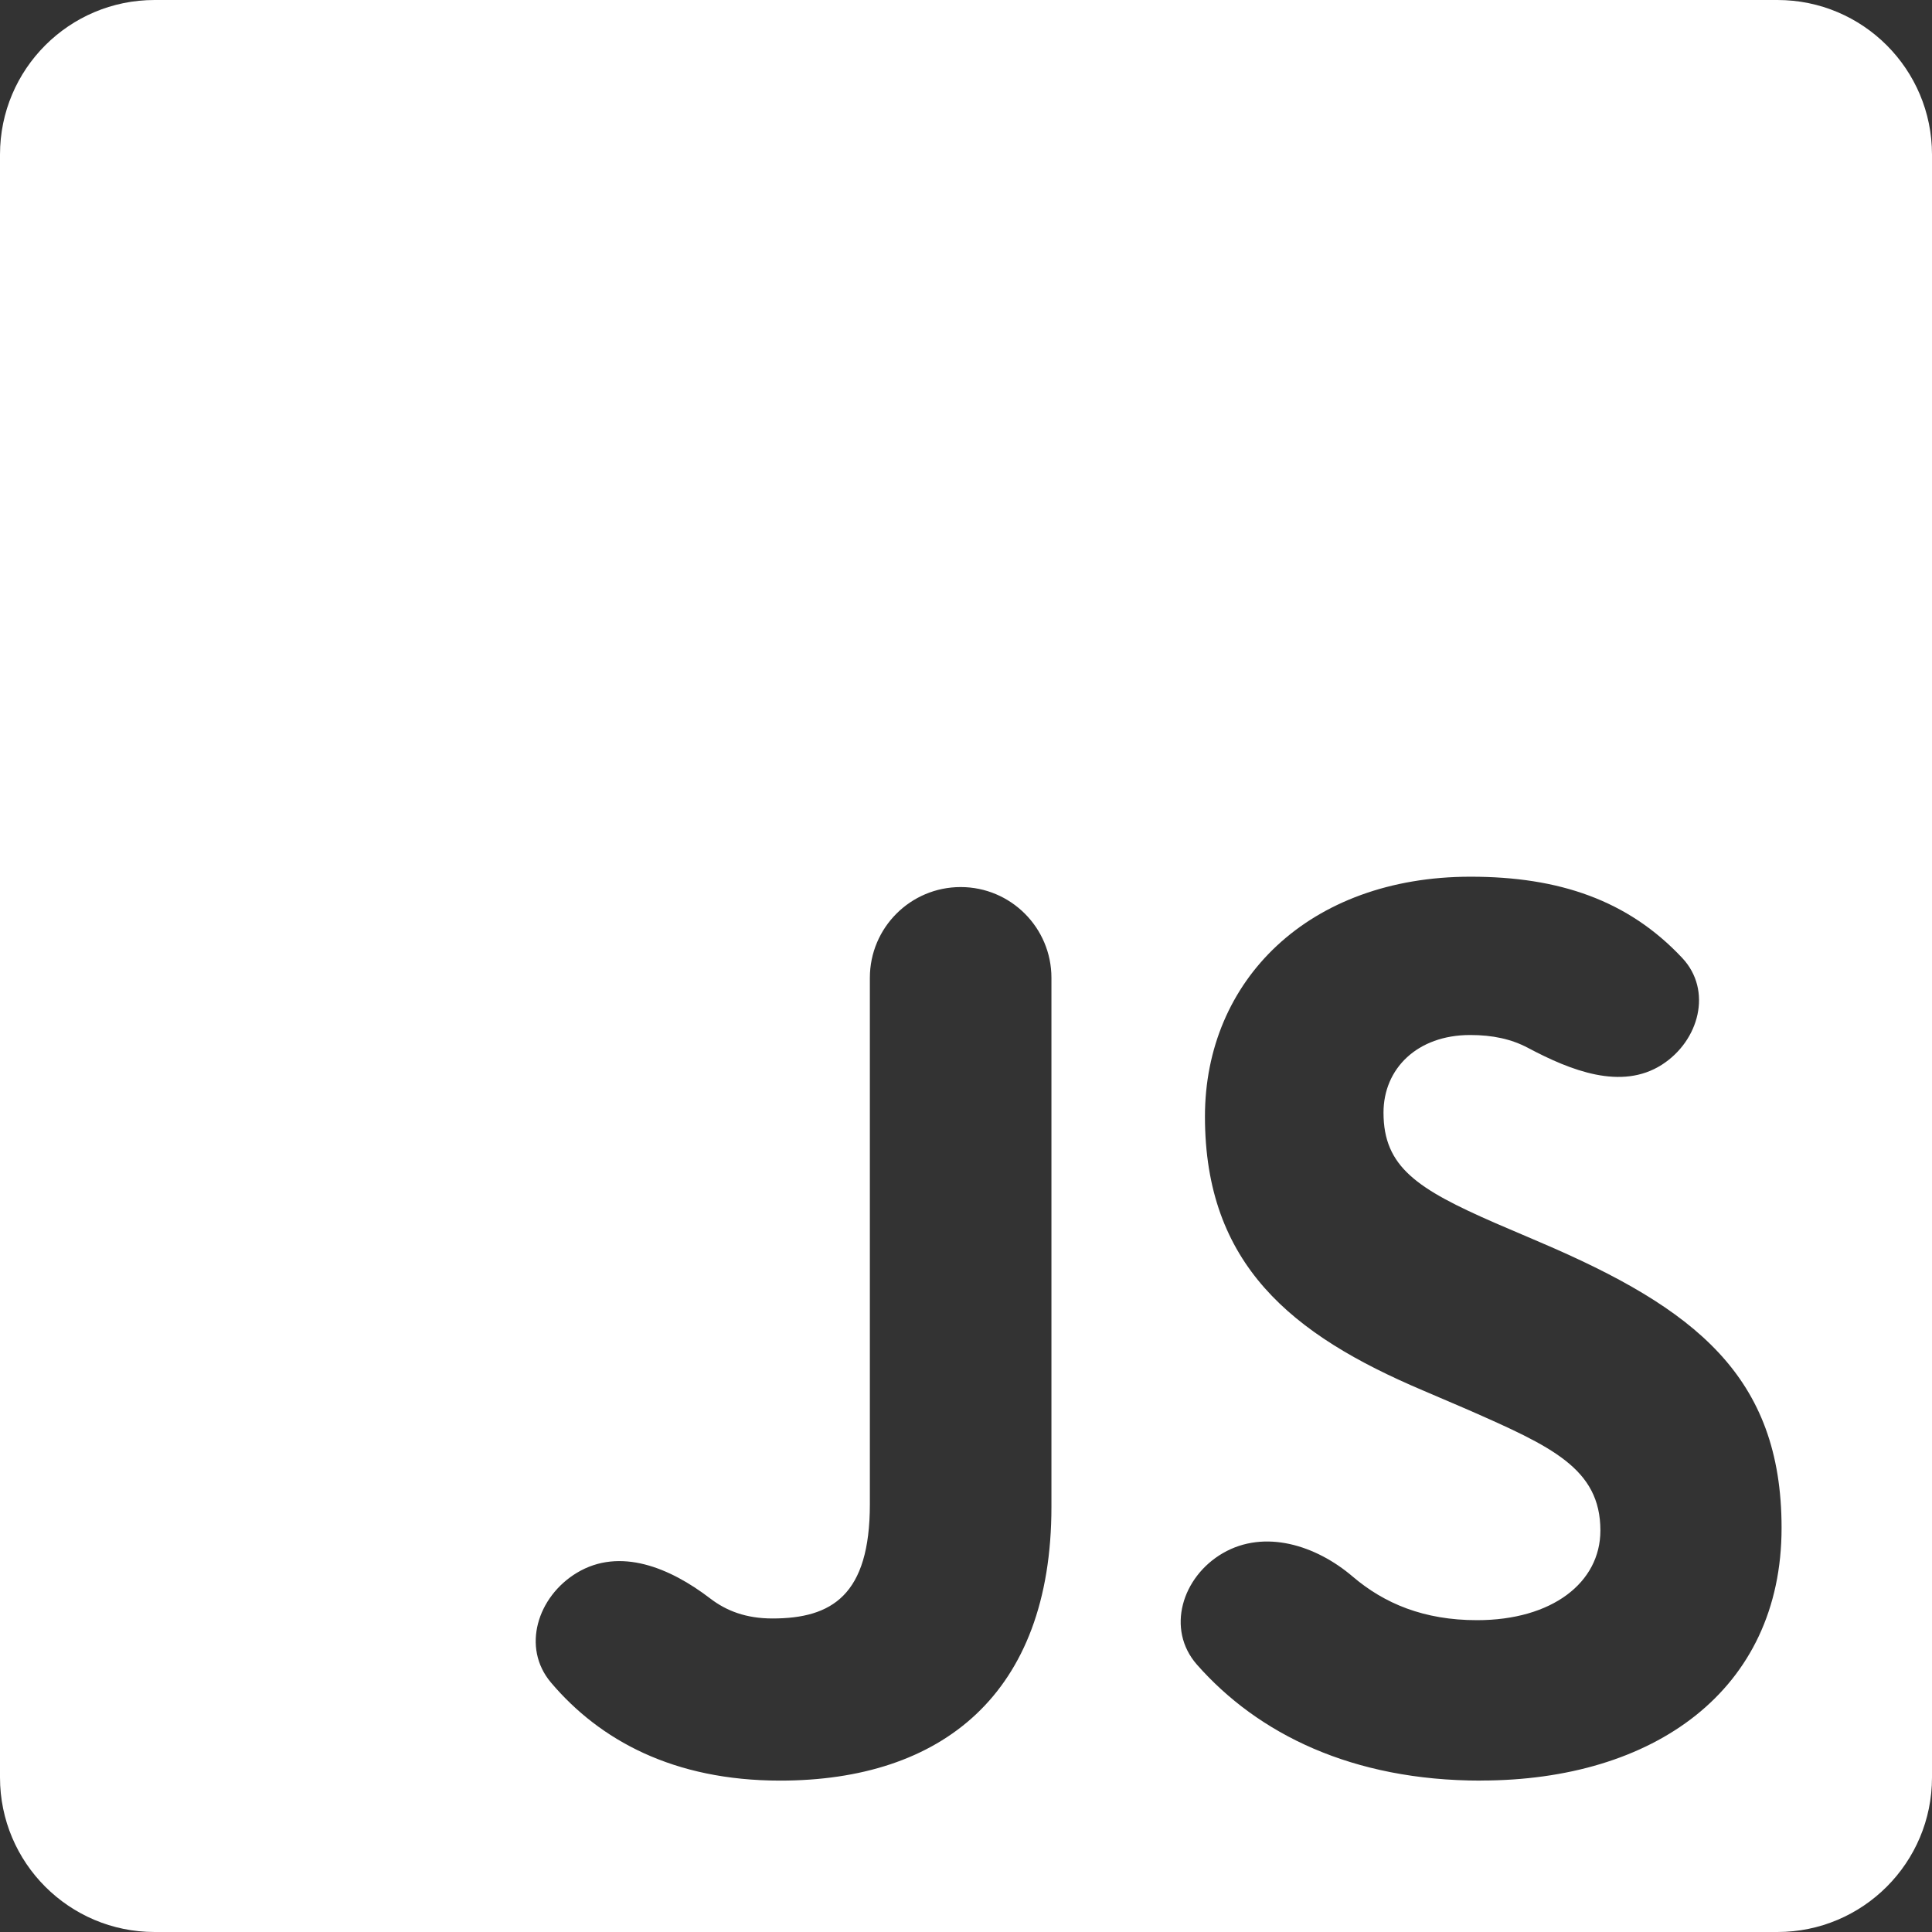 <svg width="50" height="50" viewBox="0 0 50 50" fill="none" xmlns="http://www.w3.org/2000/svg">
<rect x="0" y="0" width="50" height="50" fill="#333333" stroke="none"/>
<path d="M4 0C1.791 0 0 1.791 0 4V46C0 48.209 1.791 50 4 50H46C48.209 50 50 48.209 50 46V4C50 1.791 48.209 0 46 0H4ZM27.211 38.995C27.211 43.861 24.354 46.082 20.191 46.082C17.428 46.082 15.52 45.034 14.259 43.544C13.492 42.637 13.911 41.319 14.928 40.705C16.044 40.032 17.347 40.576 18.381 41.369C18.801 41.691 19.312 41.886 19.991 41.886C21.53 41.886 22.512 41.282 22.512 38.929V25.306C22.512 24.009 23.564 22.957 24.862 22.957C26.159 22.957 27.211 24.009 27.211 25.306V38.995ZM38.326 46.081C38.325 46.082 38.325 46.082 38.324 46.082C34.989 46.082 32.554 44.87 30.978 43.082C30.17 42.165 30.592 40.805 31.65 40.194C32.731 39.57 34.059 39.991 35.008 40.802C35.824 41.498 36.848 41.93 38.225 41.93C40.166 41.93 41.418 40.959 41.418 39.609C41.418 38.002 40.145 37.432 37.991 36.484L36.82 35.982C33.427 34.543 31.184 32.723 31.184 28.895C31.184 25.368 33.873 22.689 38.059 22.689C40.343 22.689 42.132 23.294 43.537 24.793C44.323 25.631 43.977 26.935 43.009 27.555C41.959 28.227 40.646 27.704 39.546 27.12C39.112 26.889 38.624 26.786 38.048 26.786C36.677 26.786 35.805 27.657 35.805 28.795C35.805 30.202 36.677 30.77 38.696 31.652L39.868 32.154C43.864 33.861 46.107 35.614 46.107 39.541C46.107 43.76 42.781 46.08 38.328 46.08C38.327 46.08 38.327 46.081 38.326 46.081Z" fill="white"/>
</svg>
